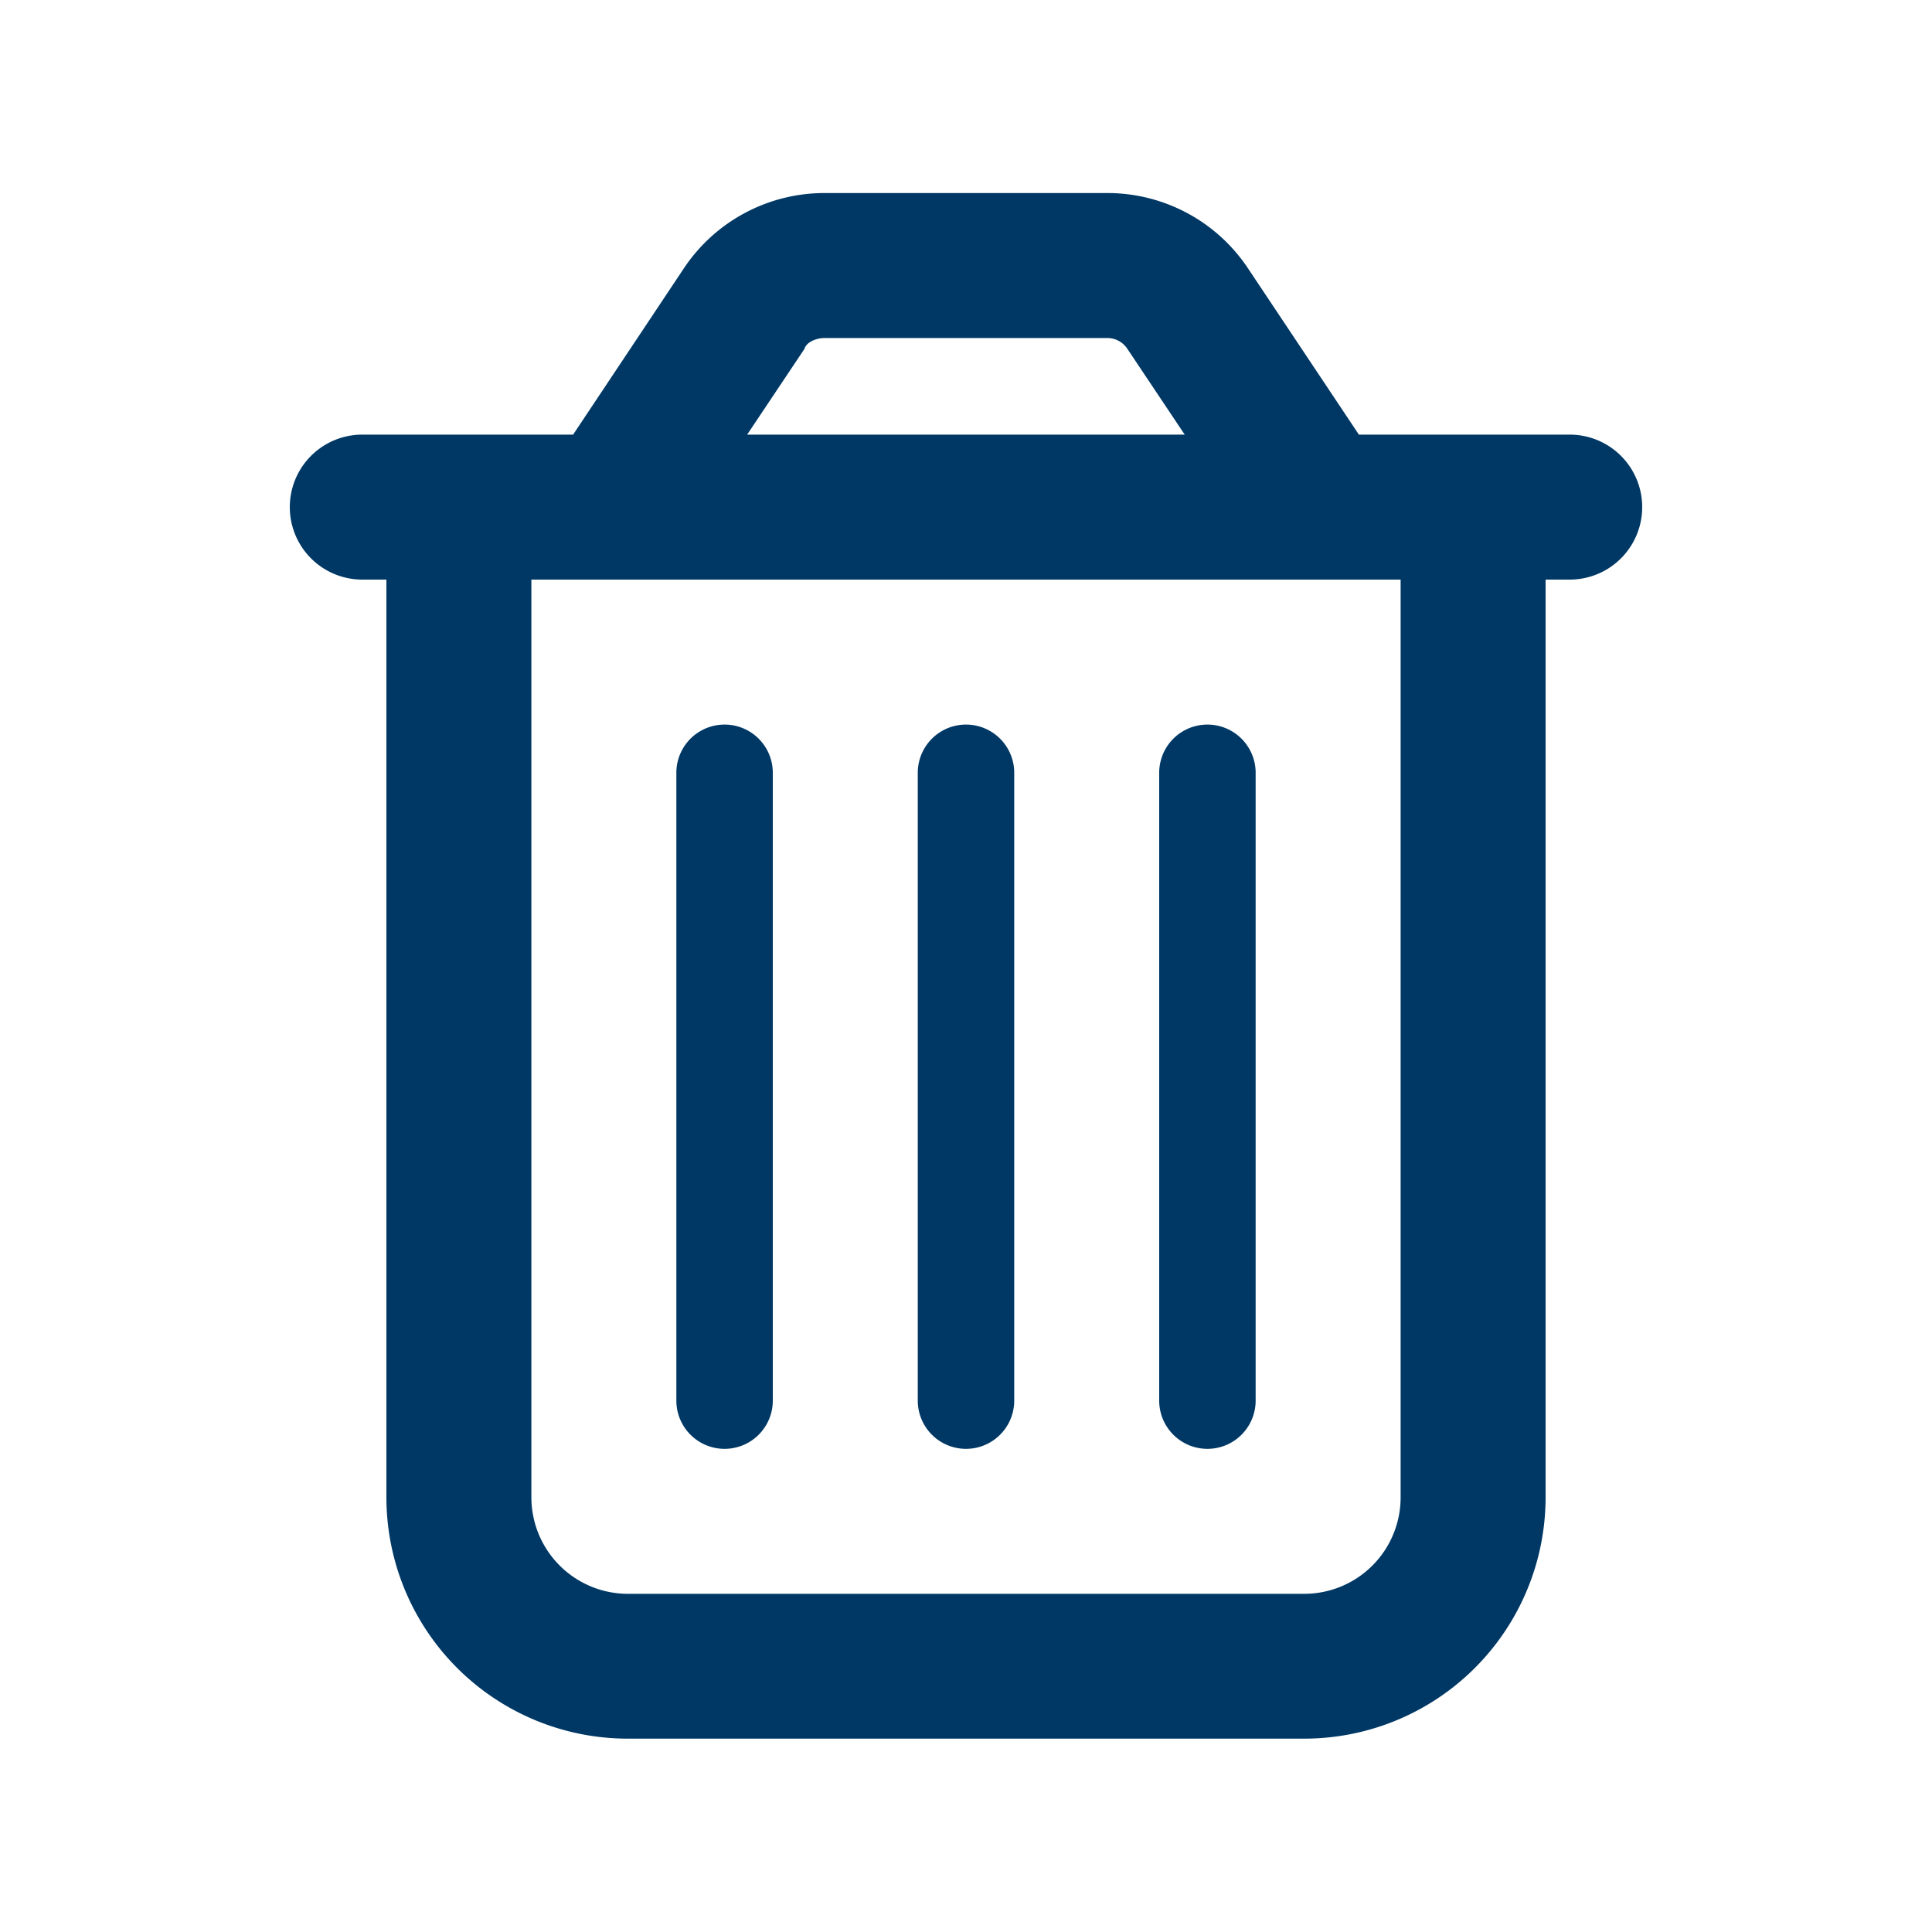 <svg id="Layer_1" data-name="Layer 1" xmlns="http://www.w3.org/2000/svg" width="125" height="125" viewBox="0 0 125 125"><defs><style>.cls-1{fill:#003865;}</style></defs><path class="cls-1" d="M50,90.62a3.12,3.12,0,1,1-6.24,0V50A3.12,3.12,0,1,1,50,50Zm15.62,0a3.12,3.12,0,1,1-6.24,0V50a3.12,3.12,0,0,1,6.24,0Zm15.62,0a3.12,3.12,0,1,1-6.24,0V50a3.12,3.12,0,1,1,6.24,0Zm-.49-73.25,7.17,10.75h13.64a4.69,4.69,0,0,1,0,9.38H100V96.87a15.62,15.62,0,0,1-15.63,15.62H40.63A15.62,15.62,0,0,1,25,96.87V37.5H23.44a4.69,4.69,0,0,1,0-9.38H37.08l7.16-10.75a10.93,10.93,0,0,1,9.1-4.88H71.66a10.92,10.92,0,0,1,9.09,4.88ZM48.33,28.12H76.65l-3.71-5.55a1.55,1.55,0,0,0-1.28-.7H53.34c-.51,0-1.17.26-1.29.7l-3.71,5.55ZM34.38,96.87a6.25,6.25,0,0,0,6.25,6.25H84.37a6.24,6.24,0,0,0,6.25-6.25V37.5H34.38Z"/></svg>